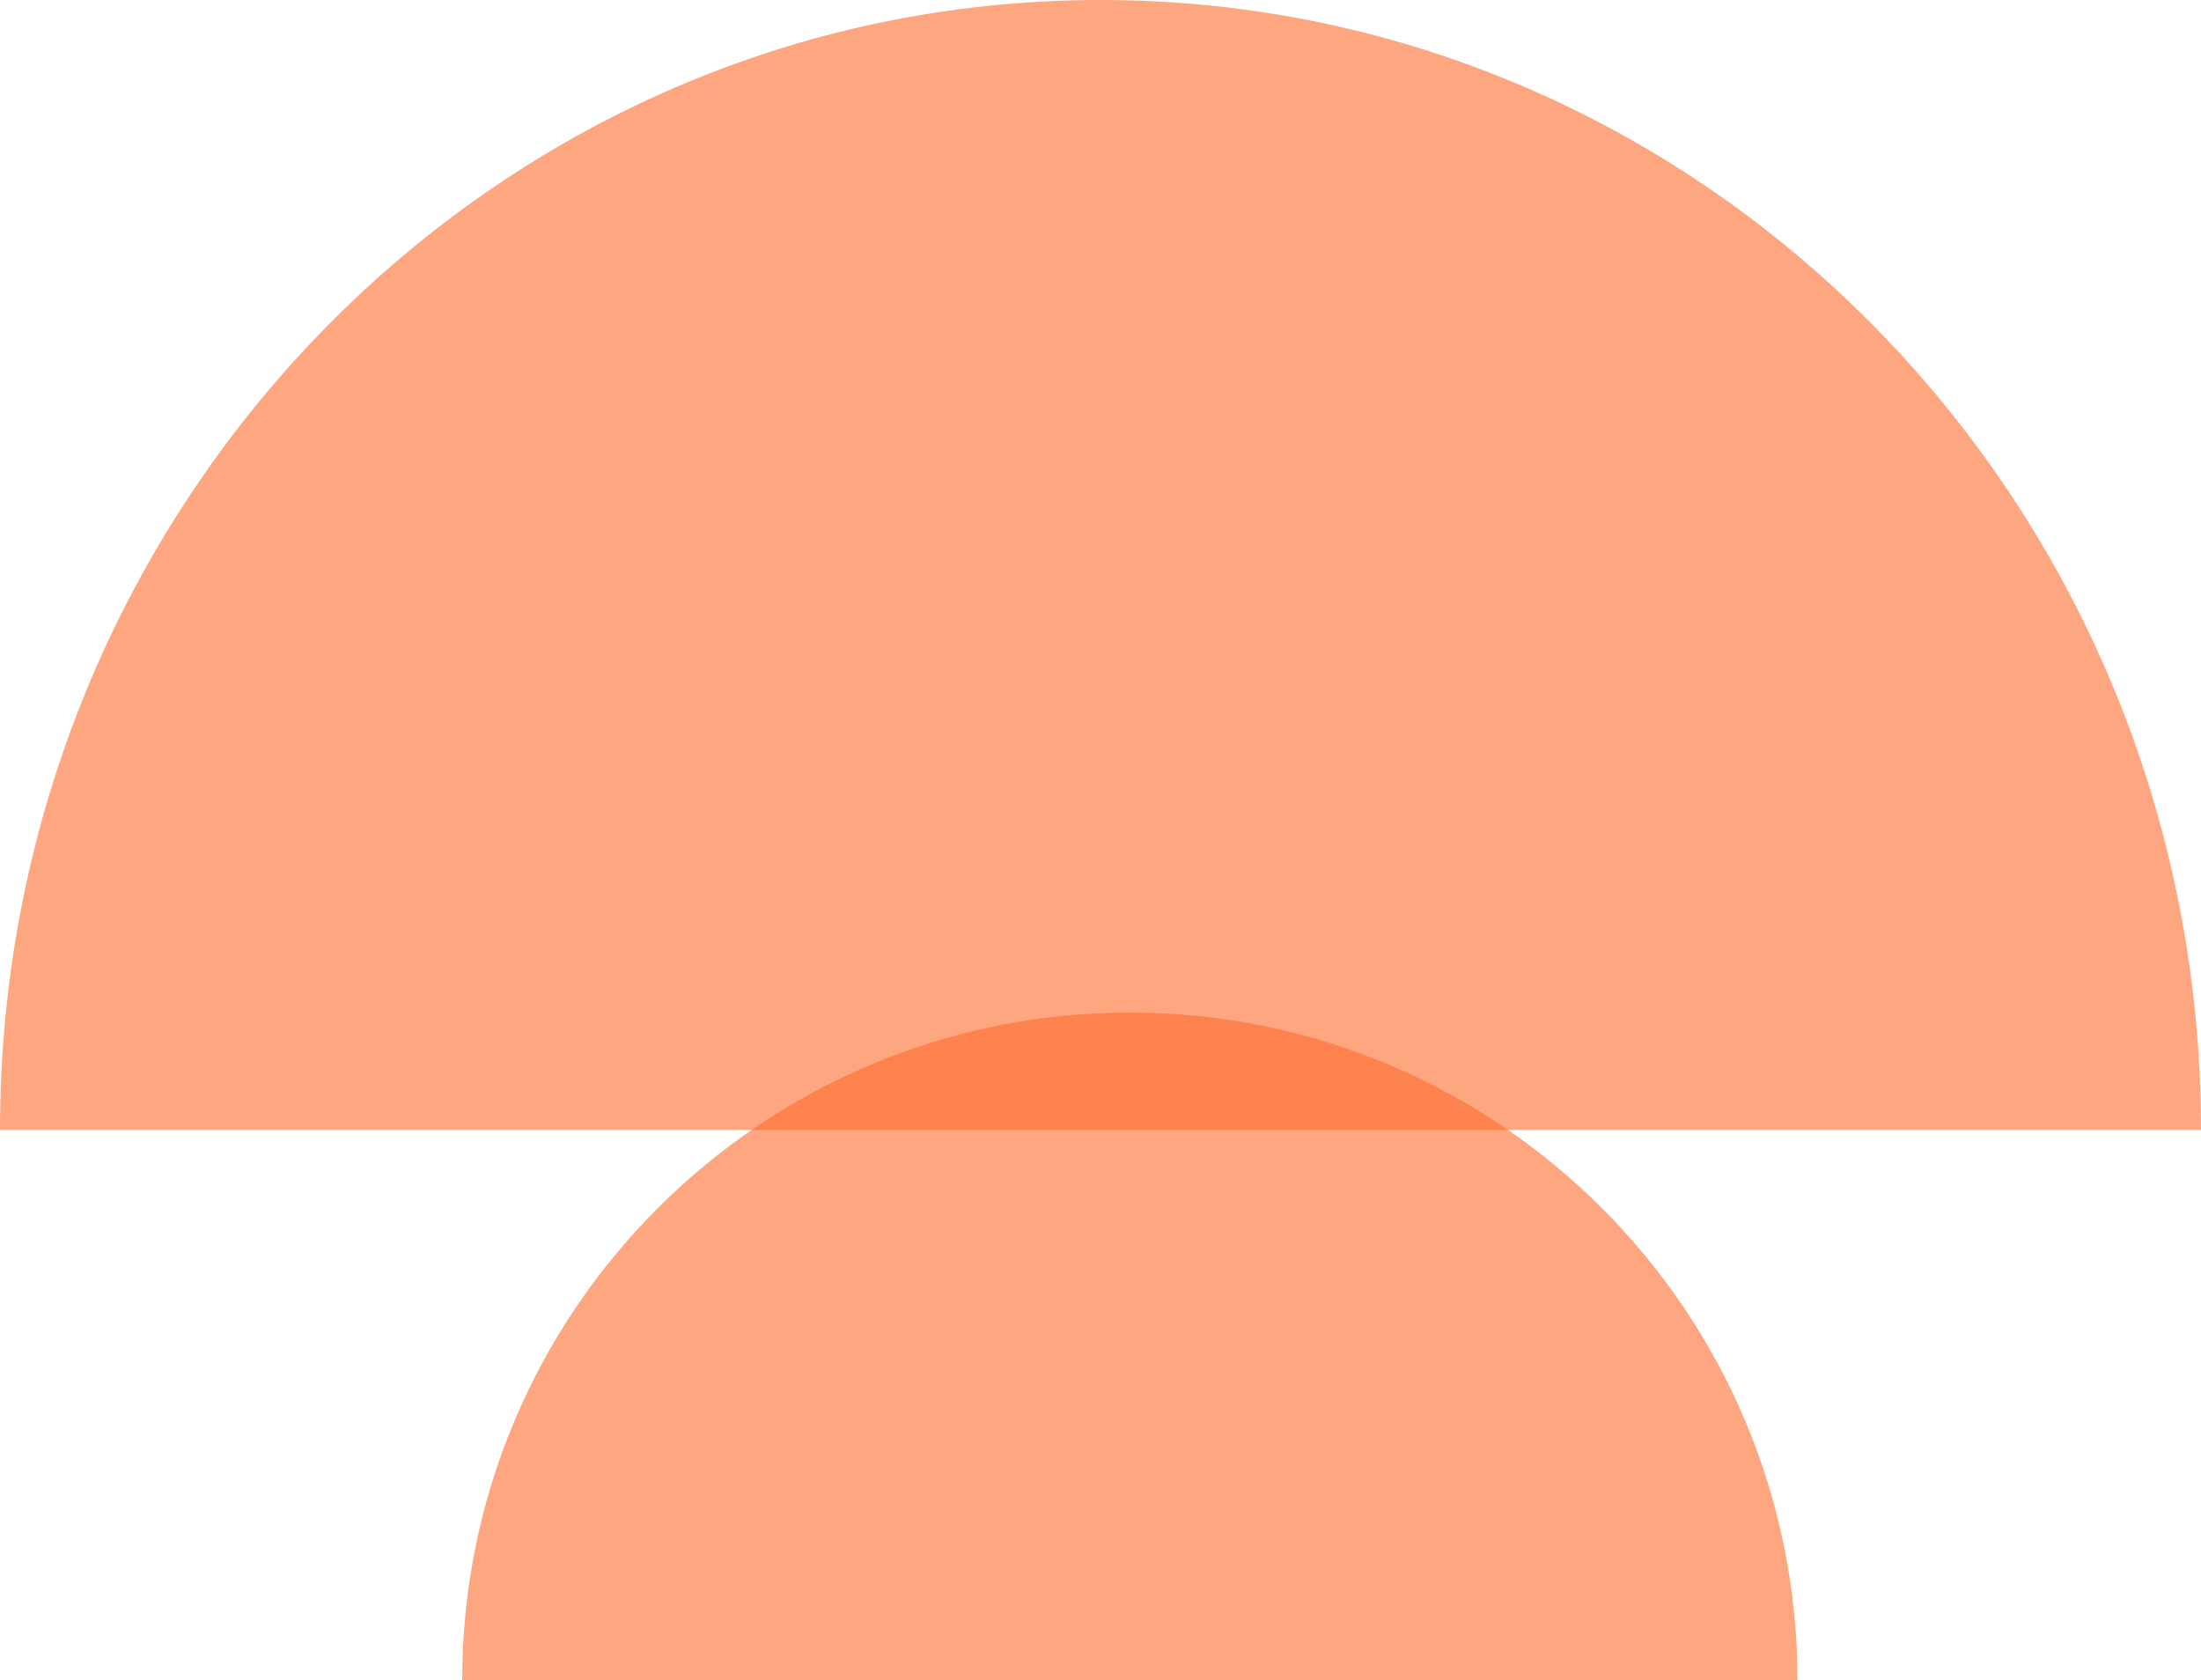 <?xml version="1.0" encoding="UTF-8"?> <svg xmlns="http://www.w3.org/2000/svg" width="300" height="229" viewBox="0 0 300 229" fill="none"><path d="M300 154C300 68.948 232.843 -1.01779e-05 150 -6.55671e-06C67.157 -2.93554e-06 -3.71773e-06 68.948 0 154L300 154Z" fill="#FE6B2C" fill-opacity="0.6"></path><path d="M245 229C245 178.742 204.258 138 154 138C103.742 138 63 178.742 63 229L245 229Z" fill="#FE6B2C" fill-opacity="0.6"></path></svg> 